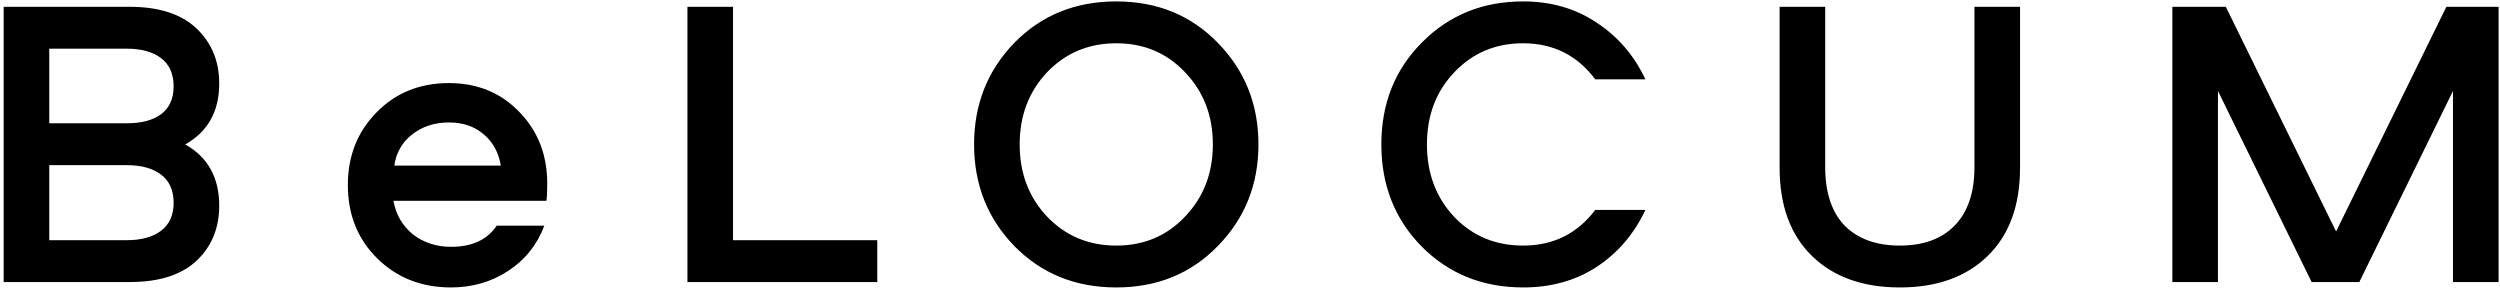 <svg width="585" height="68" viewBox="0 0 585 68" fill="none" xmlns="http://www.w3.org/2000/svg">
<path d="M43.343 33.796C48.646 36.771 51.297 41.556 51.297 48.152C51.297 53.39 49.519 57.69 45.962 61.053C42.405 64.351 37.2 66 30.345 66H0.857V1.592H30.345C37.2 1.592 42.405 3.273 45.962 6.636C49.519 9.999 51.297 14.299 51.297 19.537C51.297 26.068 48.646 30.821 43.343 33.796ZM11.527 56.203H29.666C33.093 56.203 35.777 55.459 37.717 53.972C39.657 52.485 40.627 50.318 40.627 47.473C40.627 44.563 39.657 42.364 37.717 40.877C35.777 39.39 33.093 38.646 29.666 38.646H11.527V56.203ZM11.527 28.849H29.666C33.093 28.849 35.777 28.138 37.717 26.715C39.657 25.228 40.627 23.061 40.627 20.216C40.627 17.306 39.657 15.107 37.717 13.62C35.777 12.133 33.093 11.389 29.666 11.389H11.527V28.849ZM105.549 57.755C110.463 57.755 114.02 56.106 116.219 52.808H127.374C125.692 57.27 122.879 60.794 118.935 63.381C114.99 65.968 110.528 67.261 105.549 67.261C98.629 67.261 92.874 64.998 88.283 60.471C83.692 55.944 81.396 50.221 81.396 43.302C81.396 36.512 83.627 30.854 88.089 26.327C92.551 21.736 98.209 19.44 105.064 19.44C111.724 19.44 117.221 21.703 121.554 26.23C125.886 30.692 128.053 36.253 128.053 42.914C128.053 44.983 127.988 46.341 127.859 46.988H92.066C92.648 50.221 94.168 52.84 96.625 54.845C99.147 56.785 102.121 57.755 105.549 57.755ZM105.064 28.655C101.701 28.655 98.823 29.593 96.431 31.468C94.103 33.279 92.713 35.704 92.26 38.743H117.189C116.671 35.639 115.313 33.182 113.115 31.371C110.981 29.56 108.297 28.655 105.064 28.655ZM171.528 1.592V56.203H205.284V66H160.858V1.592H171.528ZM237.345 10.031C243.683 3.564 251.637 0.331 261.207 0.331C270.778 0.331 278.7 3.564 284.972 10.031C291.31 16.498 294.478 24.419 294.478 33.796C294.478 43.173 291.31 51.094 284.972 57.561C278.7 64.028 270.778 67.261 261.207 67.261C251.637 67.261 243.683 64.028 237.345 57.561C231.073 51.094 227.936 43.173 227.936 33.796C227.936 24.419 231.073 16.498 237.345 10.031ZM245.008 50.674C249.341 55.201 254.741 57.464 261.207 57.464C267.674 57.464 273.041 55.201 277.309 50.674C281.642 46.147 283.808 40.521 283.808 33.796C283.808 27.071 281.642 21.445 277.309 16.918C273.041 12.391 267.674 10.128 261.207 10.128C254.741 10.128 249.341 12.391 245.008 16.918C240.74 21.445 238.606 27.071 238.606 33.796C238.606 40.521 240.74 46.147 245.008 50.674ZM356.409 10.128C349.942 10.128 344.575 12.391 340.307 16.918C336.039 21.38 333.905 27.006 333.905 33.796C333.905 40.586 336.039 46.244 340.307 50.771C344.575 55.233 349.942 57.464 356.409 57.464C363.458 57.464 369.084 54.683 373.287 49.122H385.024C382.373 54.748 378.59 59.178 373.675 62.411C368.76 65.644 363.005 67.261 356.409 67.261C346.968 67.261 339.078 64.092 332.741 57.755C326.404 51.353 323.235 43.367 323.235 33.796C323.235 24.225 326.404 16.271 332.741 9.934C339.078 3.532 346.968 0.331 356.409 0.331C362.94 0.331 368.663 1.98 373.578 5.278C378.557 8.511 382.373 12.941 385.024 18.567H373.287C369.084 12.941 363.458 10.128 356.409 10.128ZM416.43 39.228V1.592H427.1V39.131C427.1 45.08 428.62 49.639 431.659 52.808C434.763 55.912 439.063 57.464 444.56 57.464C450.057 57.464 454.325 55.912 457.364 52.808C460.468 49.639 462.02 45.08 462.02 39.131V1.592H472.69V39.228C472.69 48.087 470.168 54.974 465.124 59.889C460.08 64.804 453.225 67.261 444.56 67.261C435.895 67.261 429.04 64.804 423.996 59.889C418.952 54.974 416.43 48.087 416.43 39.228ZM520.843 1.592L546.645 54.166L572.447 1.592H584.669V66H573.999V21.283L552.077 66H540.922L519 21.283V66H508.33V1.592H520.843Z" fill="black"/>
</svg>
